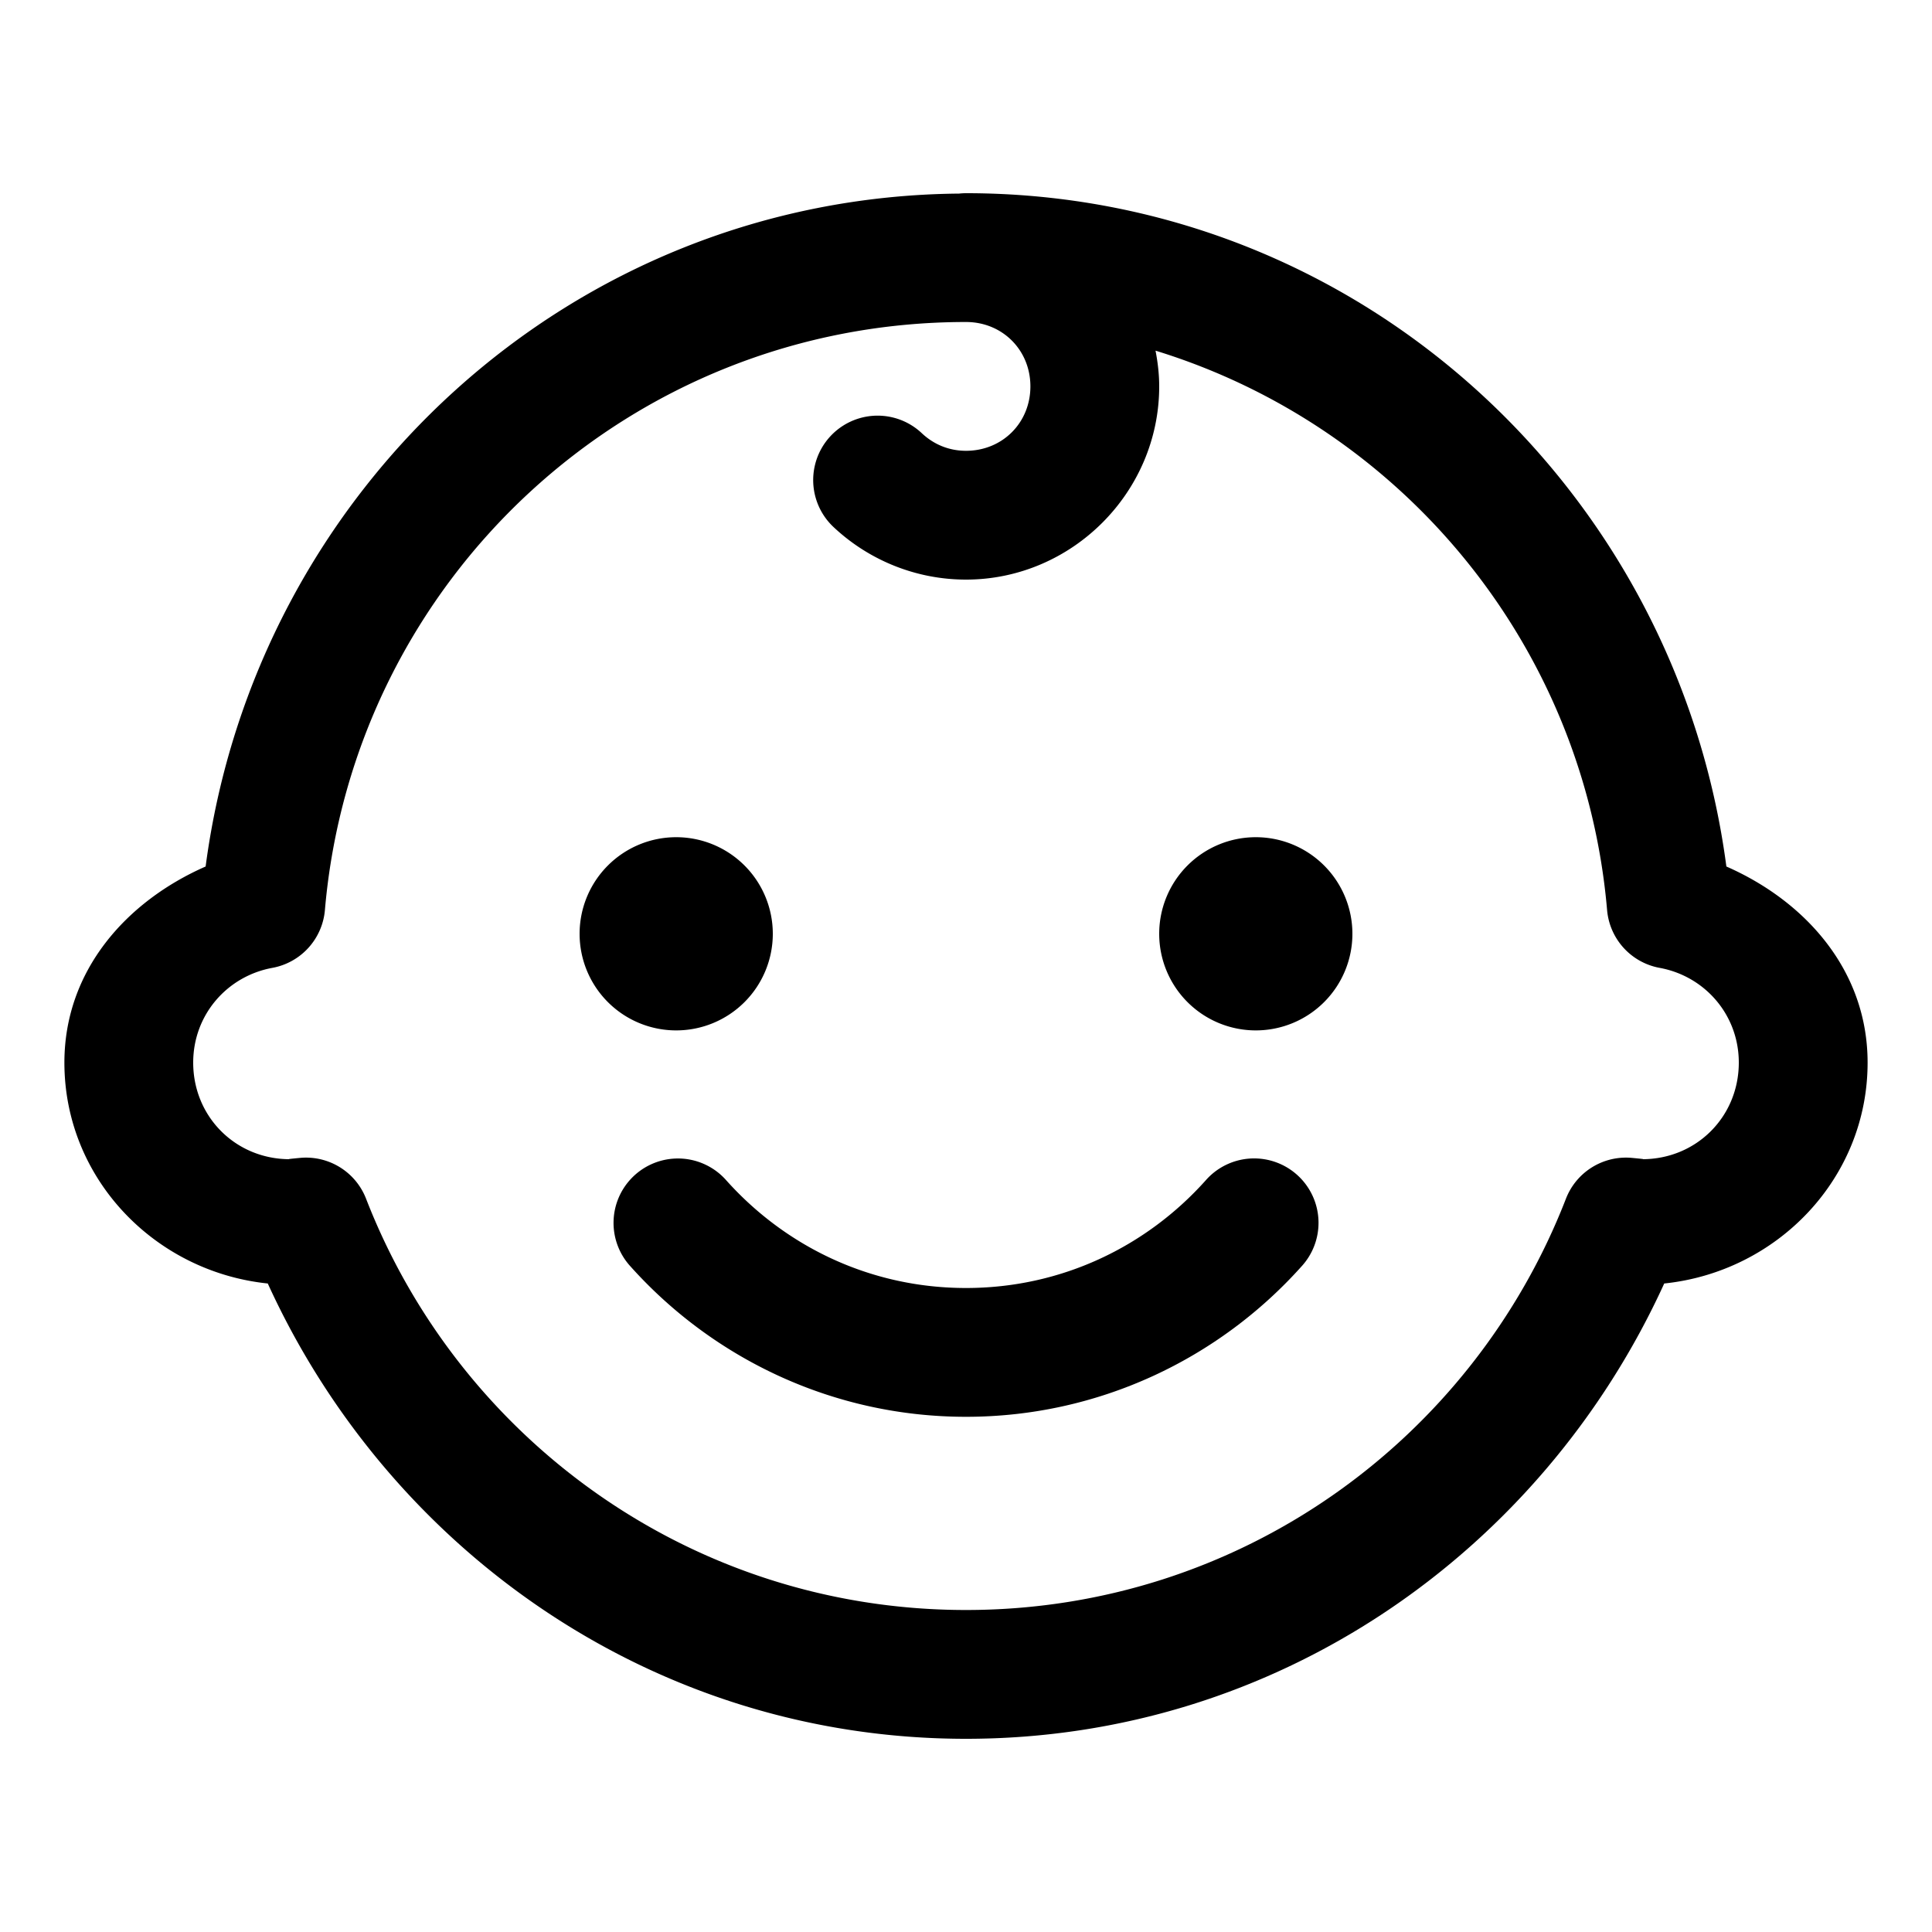 <svg xmlns="http://www.w3.org/2000/svg"  viewBox="0 0 30 30" width="30px" height="30px"><path d="M 15 3 A 1 1 0 0 0 14.893 3.006 C 8.862 3.06 3.963 7.613 3.193 13.455 C 1.959 13.997 1 15.074 1 16.5 C 1 18.3 2.403 19.748 4.158 19.93 C 6.049 24.075 10.155 27 15 27 C 19.845 27 23.951 24.075 25.842 19.93 C 27.597 19.748 29 18.3 29 16.5 C 29 15.074 28.041 13.997 26.807 13.455 C 26.032 7.578 21.081 3 15 3 z M 15 5 C 15.565 5 16 5.435 16 6 C 16 6.565 15.565 7 15 7 C 14.729 7 14.495 6.897 14.314 6.727 A 1 1 0 1 0 12.941 8.182 C 13.477 8.687 14.207 9 15 9 C 16.645 9 18 7.645 18 6 C 18 5.81 17.978 5.626 17.943 5.445 C 21.765 6.62 24.6 10.015 24.955 14.133 A 1 1 0 0 0 25.771 15.029 C 26.47 15.157 27 15.755 27 16.5 C 27 17.341 26.341 18 25.5 18 C 25.546 18 25.5 17.995 25.344 17.98 A 1 1 0 0 0 24.316 18.613 C 22.867 22.347 19.256 25 15 25 C 10.744 25 7.133 22.347 5.684 18.613 A 1 1 0 0 0 4.656 17.98 C 4.5 17.995 4.454 18 4.5 18 C 3.659 18 3 17.341 3 16.5 C 3 15.755 3.53 15.157 4.229 15.029 A 1 1 0 0 0 5.045 14.133 C 5.486 9.012 9.759 5 15 5 z M 10.5 13 A 1.5 1.5 0 0 0 9 14.5 A 1.5 1.5 0 0 0 10.5 16 A 1.5 1.5 0 0 0 12 14.5 A 1.5 1.5 0 0 0 10.5 13 z M 19.5 13 A 1.5 1.5 0 0 0 18 14.5 A 1.5 1.5 0 0 0 19.5 16 A 1.5 1.5 0 0 0 21 14.5 A 1.5 1.5 0 0 0 19.5 13 z M 19.492 17.988 A 1 1 0 0 0 18.719 18.332 C 17.801 19.356 16.484 20 15 20 C 13.516 20 12.2 19.356 11.281 18.332 A 1 1 0 0 0 10.48 17.99 A 1 1 0 0 0 9.793 19.668 C 11.072 21.094 12.934 22 15 22 C 17.066 22 18.929 21.094 20.207 19.668 A 1 1 0 0 0 19.492 17.988 z"/></svg>